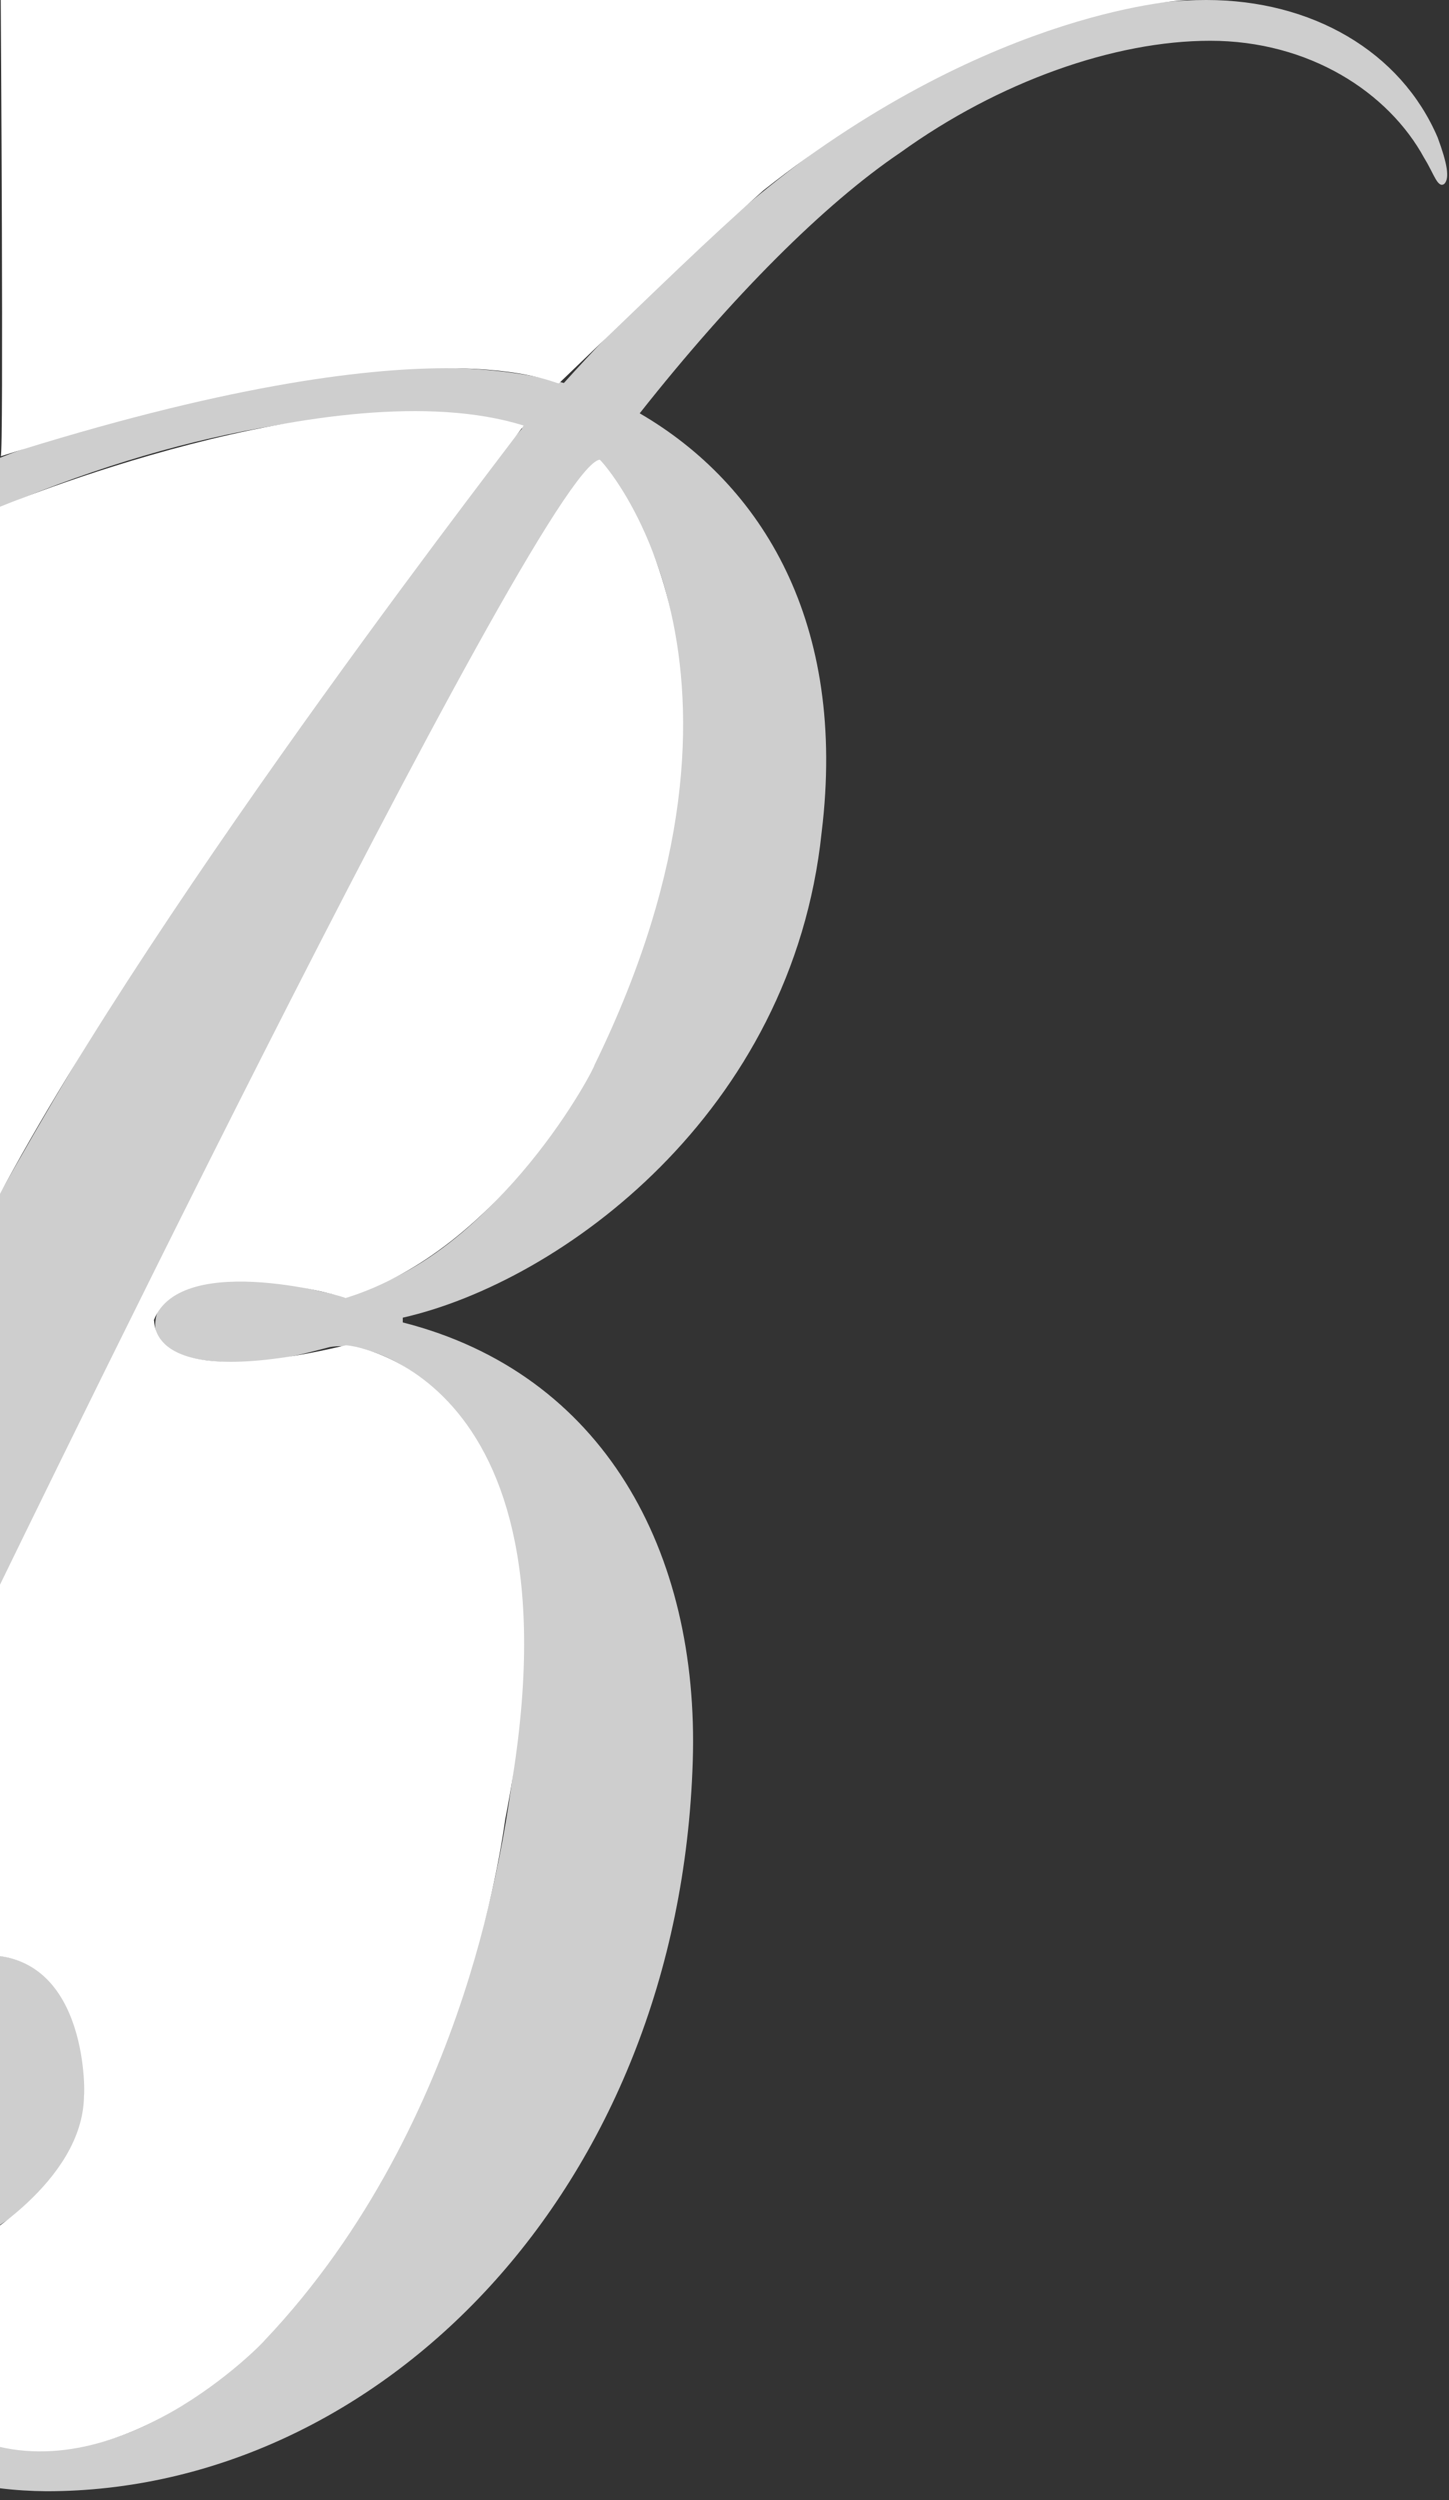 <svg xmlns="http://www.w3.org/2000/svg" viewBox="0 0 629 1085" width="629" height="1085">
	<rect x="0" y="0" width="629" height="1085" fill="#333333" stroke="none"/>
	<style>
		tspan { white-space:pre }
		.shp0 { opacity: 0.761;fill: #ffffff } 
		.shp1 { fill: #ffffff } 
	</style>
	<g id="Group_2816">
		<g id="Group_2813">
			<path id="Path_130" fill-rule="evenodd" class="shp0" d="M-95.85 972.5C-95.85 901.74 -50.18 848.26 -6.99 848.26C17.28 848.26 37.44 865.95 37.44 901.33C37.44 936.71 17.28 954.4 0.01 965.51C-14.39 974.14 -31.26 985.25 -34.14 1009.93C-38.25 1047.37 -5.34 1063 20.16 1063C113.13 1063 220.5 905.86 226.26 724.03C230.79 615.43 170.32 580.04 143.16 584.57C125.88 589.09 117.25 591.15 101.61 591.15C83.1 591.15 65.82 586.63 67.47 573.46C68.7 557.83 91.74 555.77 106.14 555.77C124.65 555.77 136.17 560.3 148.92 562.36C210.22 549.19 274.8 462.8 290.44 360.78C301.95 290.02 292.08 234.49 258.76 203.63C247.24 221.32 235.72 236.95 225.85 254.64C172.78 336.51 122.59 443.06 48.55 595.68C-83.09 872.54 -239.42 1105.38 -405.2 1105.38C-494.06 1105.38 -557 1058.89 -557 937.12C-557 808.77 -491.18 622.42 -320.87 429.89C-157.55 246.01 39.91 159.62 188.83 159.62C208.99 159.62 227.5 161.67 244.78 166.2C294.97 110.66 342.28 71.17 382.18 46.49C423.73 19.75 475.15 0 523.69 0C569.35 0 608.02 22.21 624.07 59.65C628.18 70.76 629.41 77.34 626.95 79.81C624.07 81.87 622.42 75.28 618.31 68.7C602.68 39.9 568.12 17.69 525.34 17.69C483.79 17.69 433.6 35.38 390.82 66.23C357.91 88.45 318 128.35 277.69 179.36C330.76 210.22 367.78 270.28 356.67 361.19C343.92 482.96 243.54 556.19 174.84 571.82L174.84 573.88C262.05 596.09 303.6 673.43 300.72 764.34C294.97 950.29 164.56 1081.1 20.16 1081.1C-34.14 1080.69 -95.85 1056.42 -95.85 972.5ZM-406.02 1085.22C-274.38 1085.22 -184.29 881.18 -74.04 657.8C18.93 469.38 123.42 312.24 190.89 227.9C202.41 212.27 215.16 199.1 226.68 185.94C213.93 181.42 197.88 179.36 181.02 179.36C43.62 179.36 -143.97 265.75 -295.77 445.11C-451.69 631.47 -499 823.99 -499 939.18C-499.41 1025.57 -469.38 1085.22 -406.02 1085.22Z" />
			<path id="Path_4300" class="shp1" d="M515.4 0C515.4 0 432.28 2.76 331.32 82.67C304.32 106.67 291.65 119.33 242.65 166.33C241.99 167.66 192.32 137 0.32 198C1.65 198 0.32 0 0.32 0L515.4 0Z" />
			<path id="Path_4301" class="shp1" d="M-1.01 220.33C-1.01 220.33 145.04 159.04 227.32 184.67C227.99 184.67 69.99 386.67 -1.01 520L-1.01 220.33Z" />
			<path id="Path_4302" class="shp1" d="M260.33 199.49C261.02 199.49 342.99 288.67 257.99 462.33C259.08 461.51 218.32 542.33 149.92 563.33C152.38 563.33 78.65 542 66.79 572.9C67.62 573.3 62.32 604.67 149.92 583.84C149.5 583.03 257.32 594.33 219.46 788.74C219.06 788.35 205.65 920 114.77 1015.73C114.77 1016.14 49.99 1083.67 -12.34 1057.97L-12.34 973.91C-12.34 973.91 36.05 947.26 36.46 909.53C36.87 908.3 38.32 843 -12.34 848.85C-11.52 849.67 -12.34 713.12 -12.34 713.12C-12.34 713.12 234.32 202.5 260.33 199.49Z" />
		</g>
	</g>
</svg>